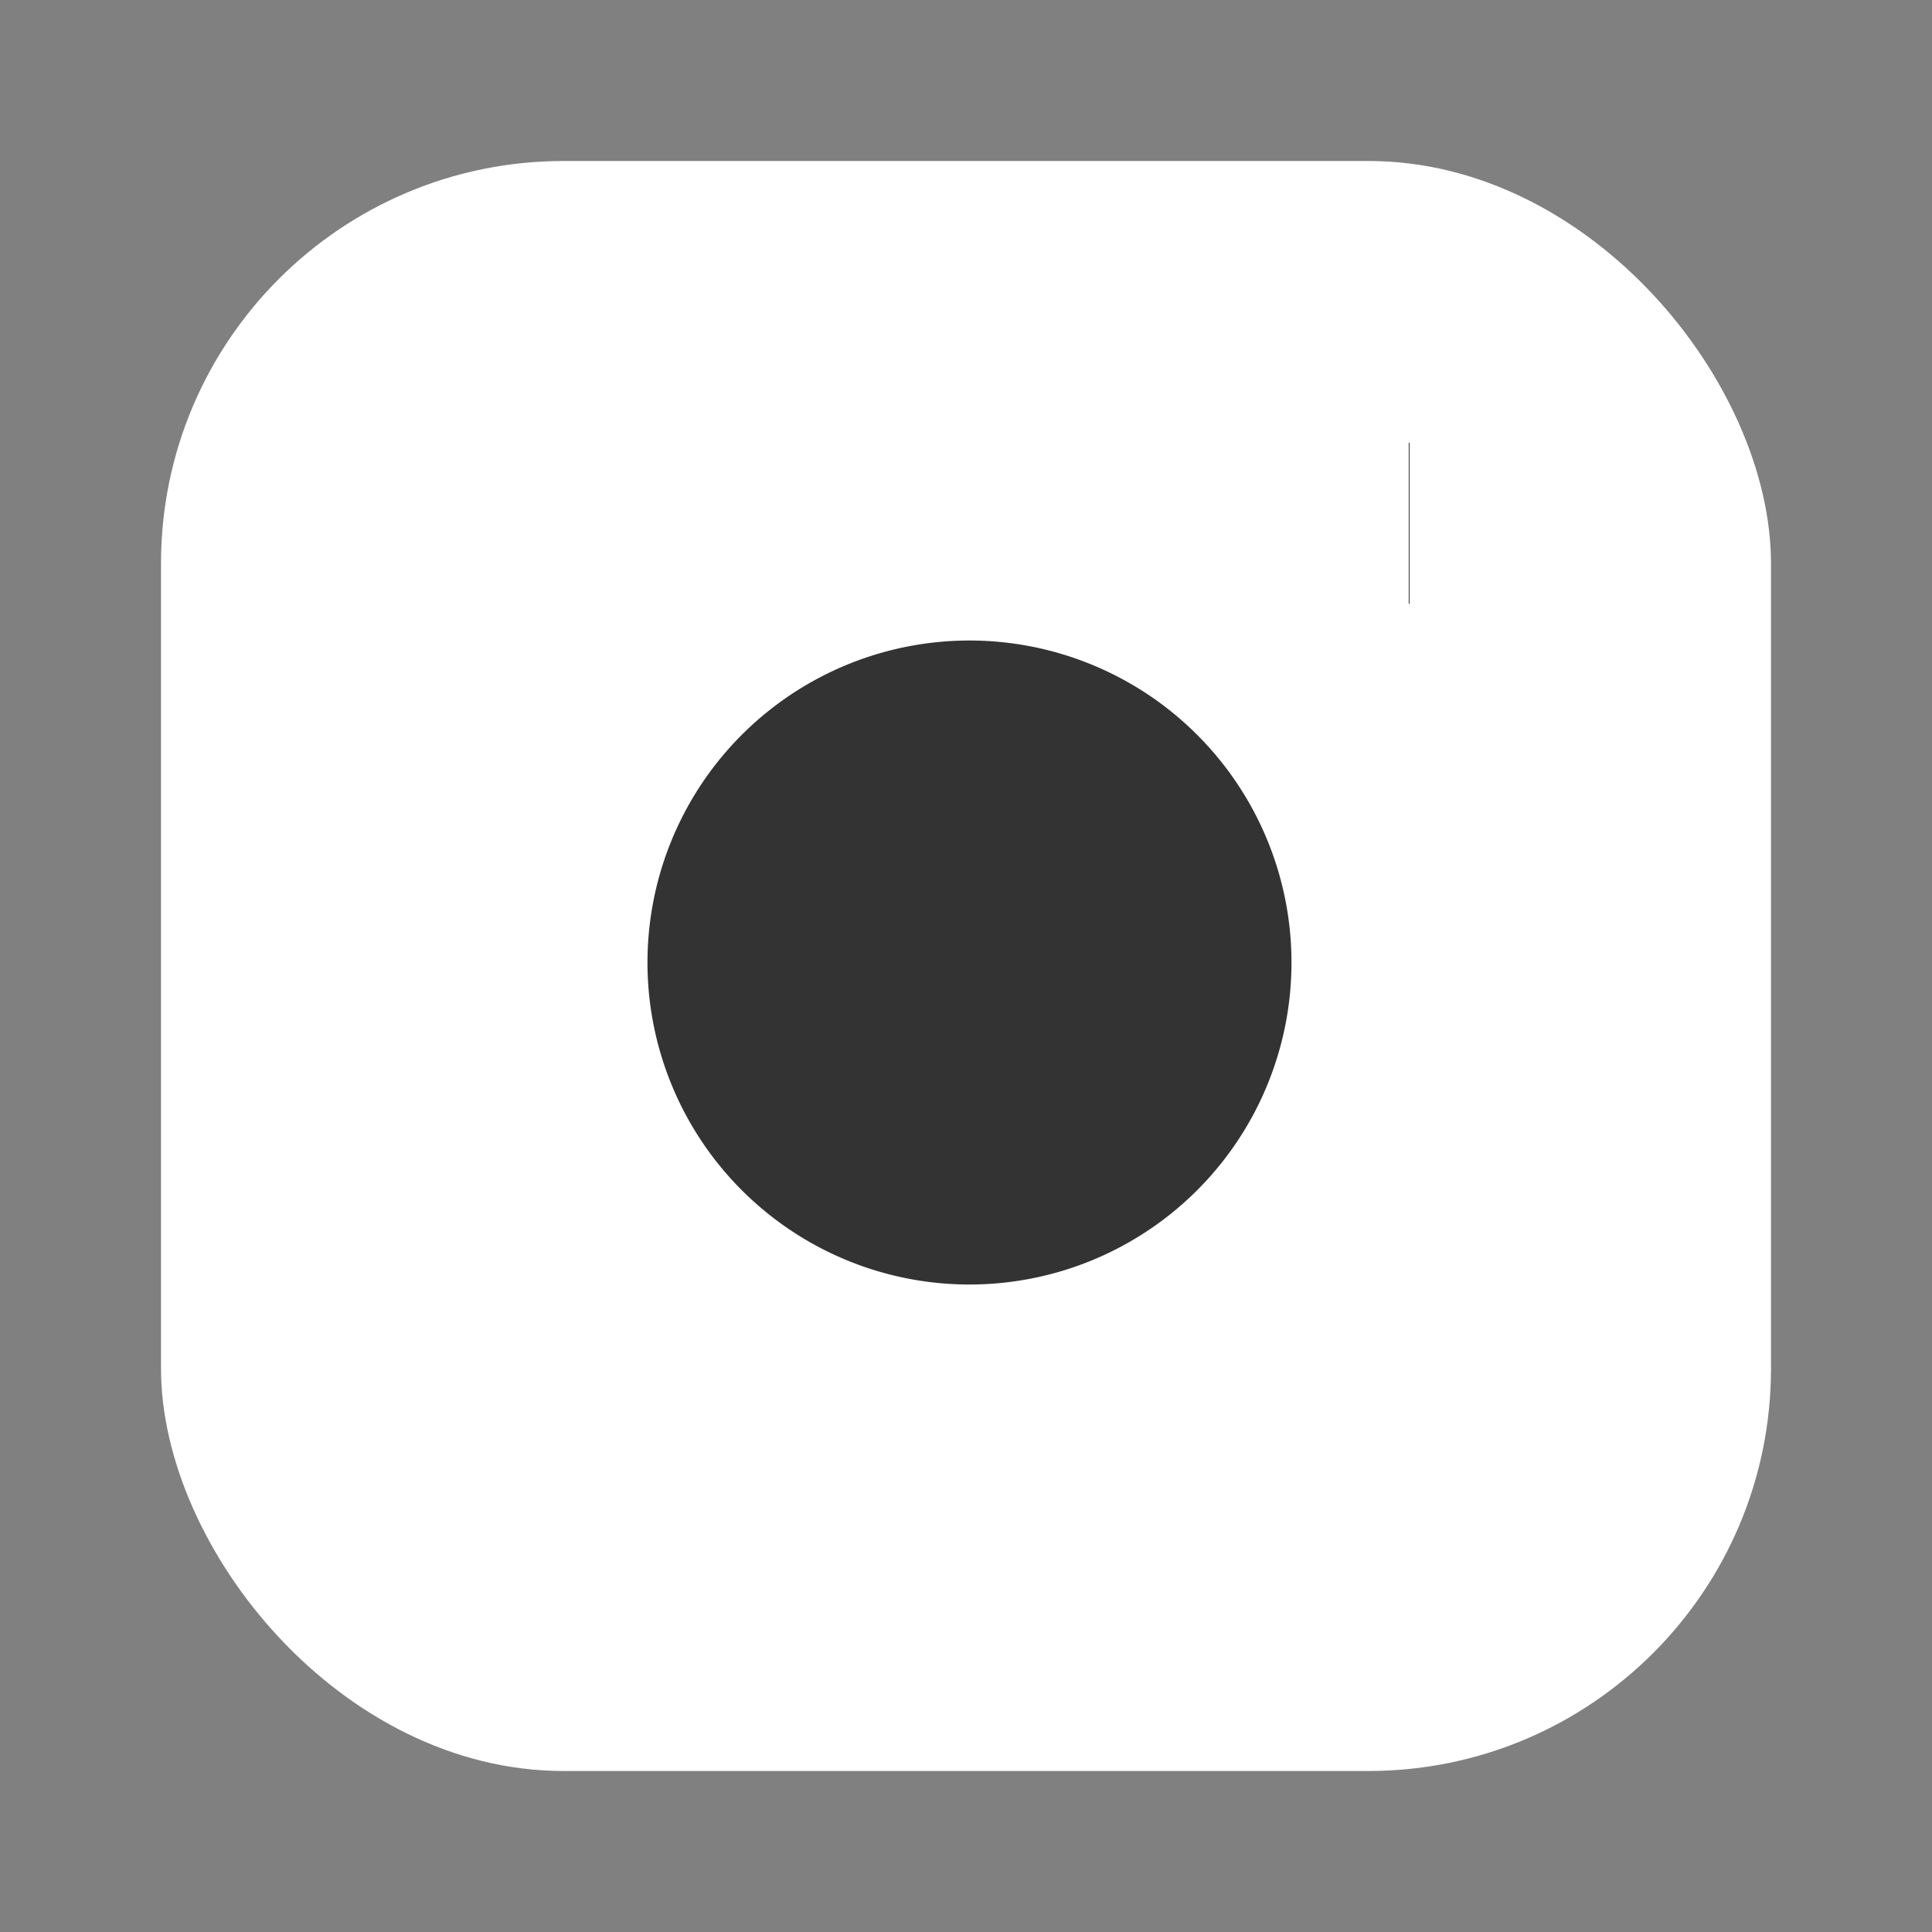 <svg width="24" height="24" viewBox="0 0 24 24" fill="none" xmlns="http://www.w3.org/2000/svg">
  <rect x="0" y="0" width="24" height="24" fill="#808080" stroke="none"/>
  <rect x="2" y="2" width="20" height="20" rx="5" ry="5" fill="white"/>
  <path d="M16 11.37A4 4 0 1 1 12.63 8 4 4 0 0 1 16 11.37z" fill="#333"/>
  <line x1="17.5" y1="6.5" x2="17.51" y2="6.5" stroke="#333" stroke-width="2"/>
</svg>
